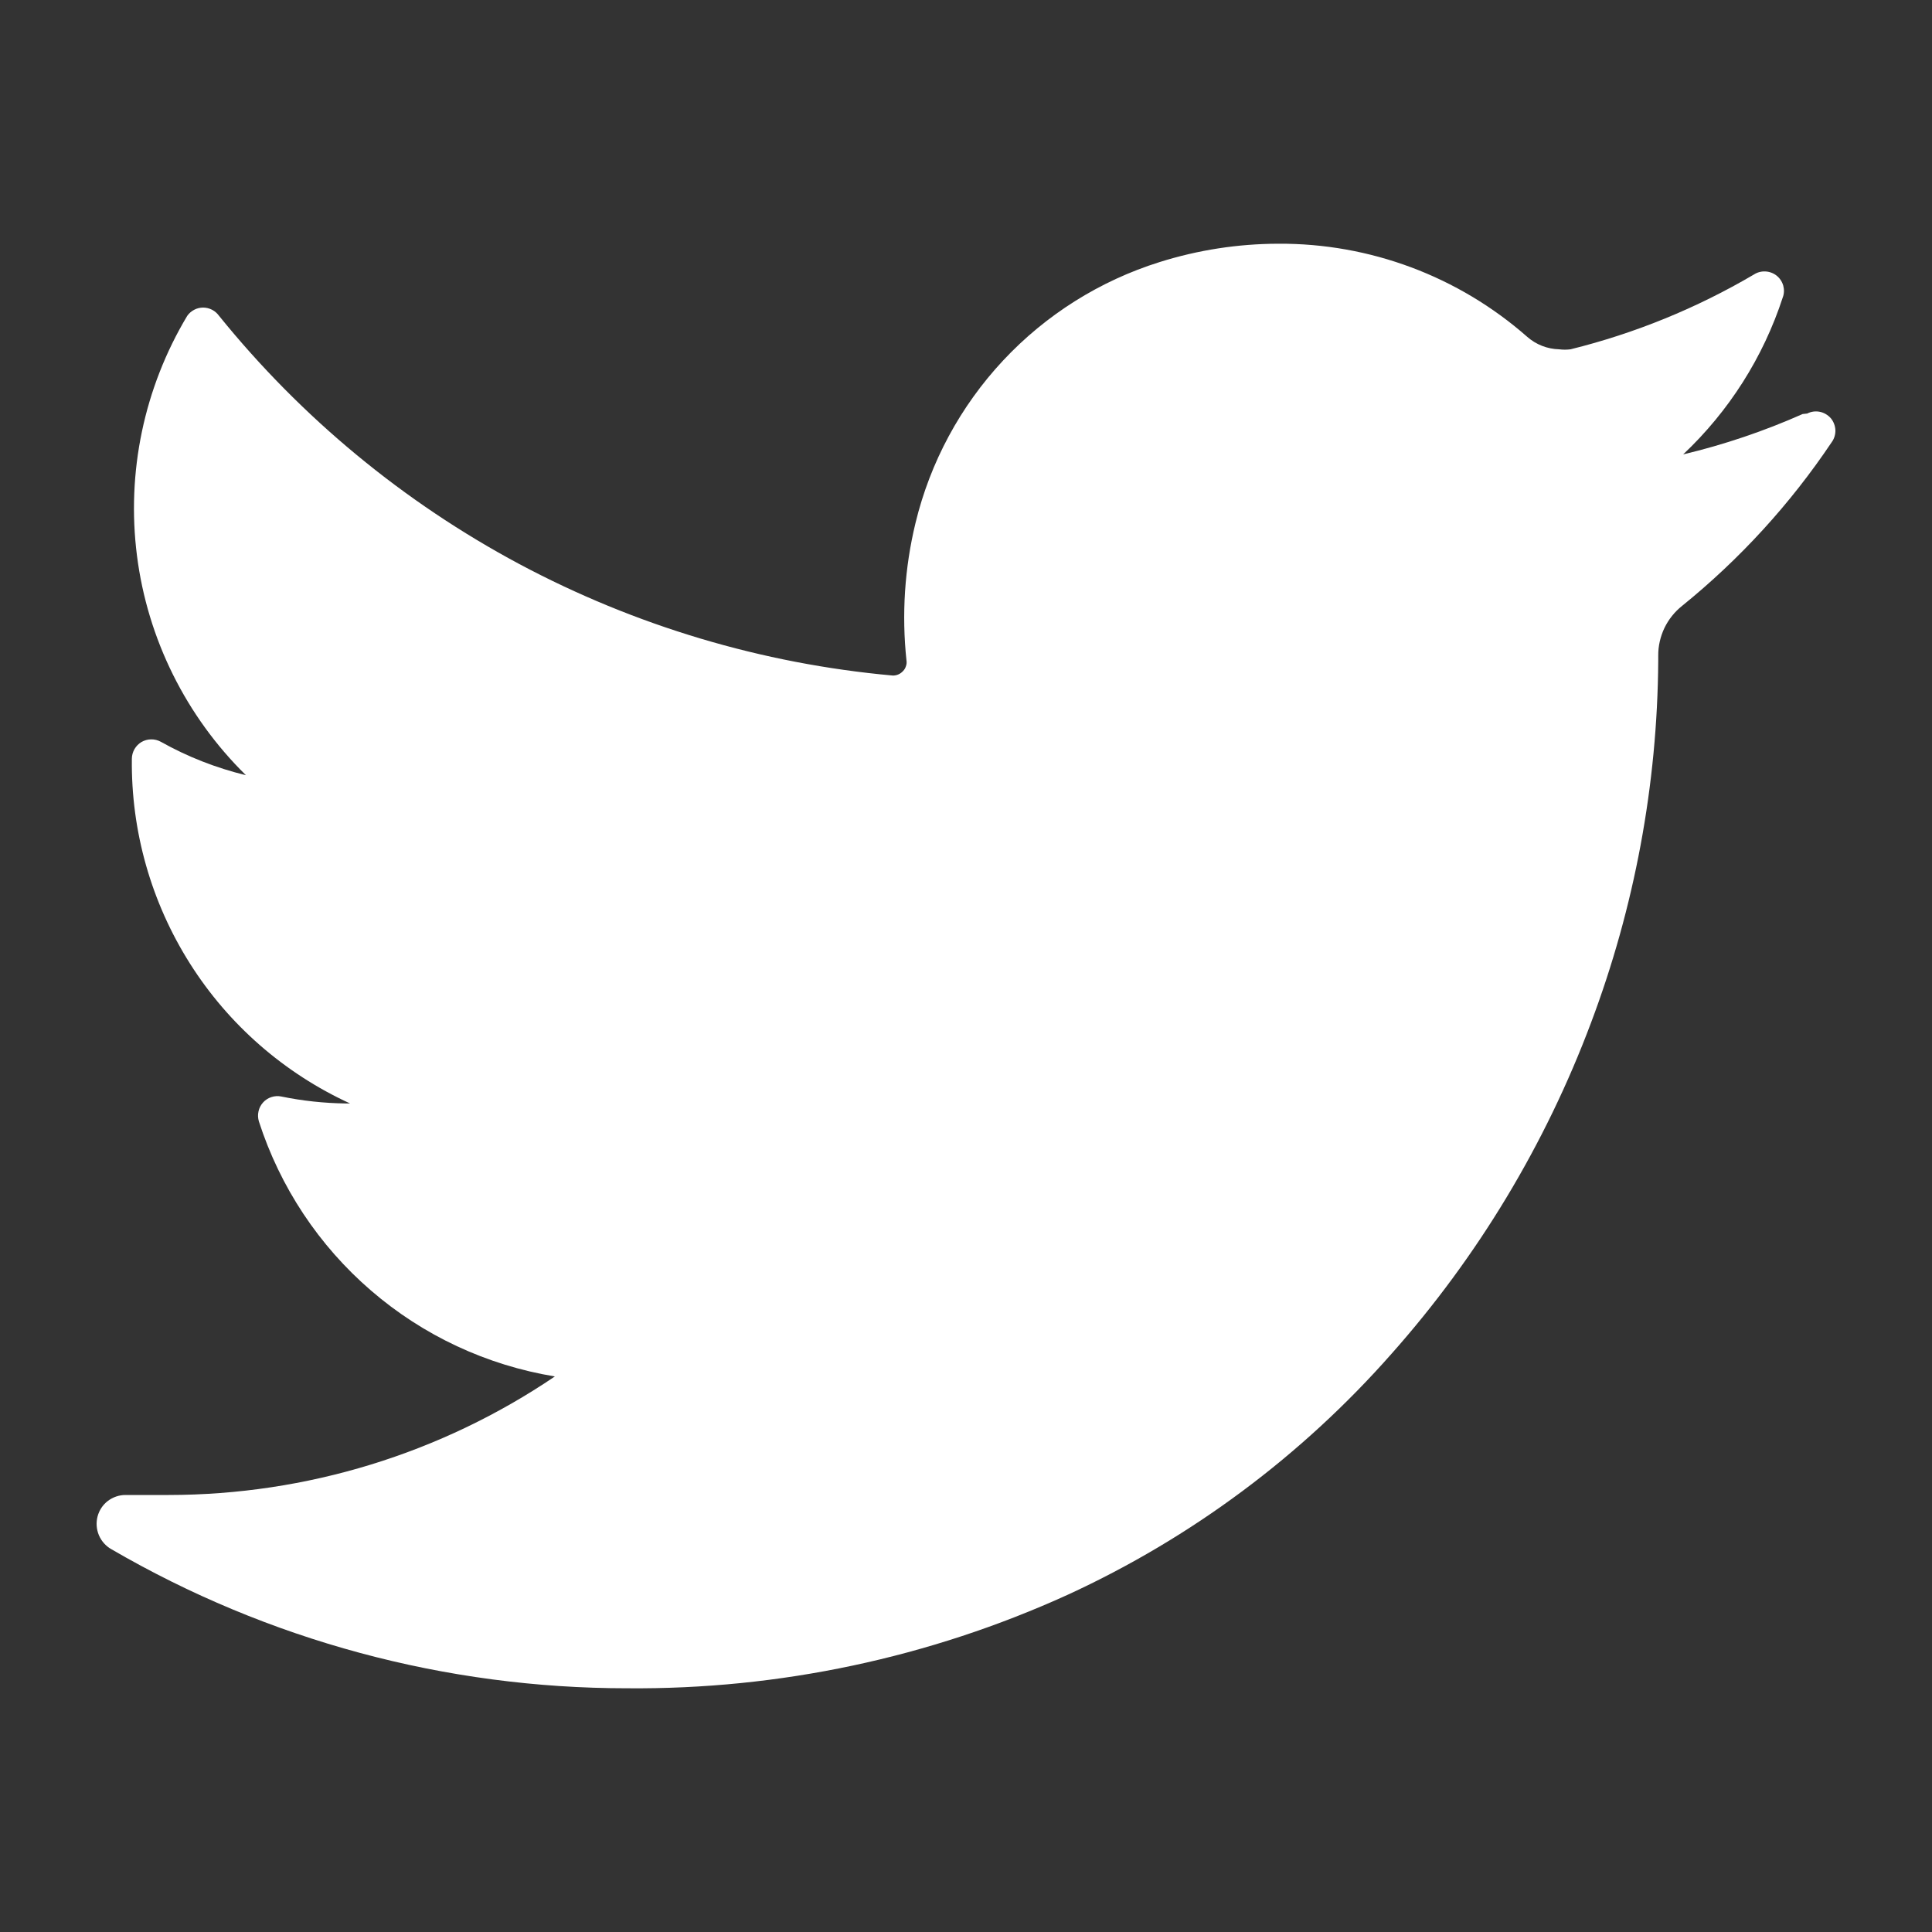 <svg width="20" height="20" viewBox="0 0 20 20" fill="none" xmlns="http://www.w3.org/2000/svg">
<rect x="0" y="0" width="20" height="20" fill="#333333" stroke="none"/>
<g id="Frame 3453440">
<path id="Vector" d="M18.661 4.286C18.262 4.463 17.848 4.603 17.424 4.704C17.898 4.257 18.253 3.699 18.455 3.079C18.47 3.04 18.471 2.997 18.46 2.956C18.448 2.915 18.424 2.879 18.391 2.853C18.358 2.827 18.317 2.812 18.275 2.81C18.233 2.808 18.191 2.819 18.156 2.842C17.564 3.19 16.925 3.451 16.258 3.616C16.219 3.621 16.179 3.621 16.14 3.616C16.018 3.613 15.901 3.567 15.81 3.487C15.097 2.86 14.18 2.517 13.231 2.523C12.815 2.524 12.401 2.588 12.004 2.713C11.385 2.907 10.827 3.258 10.384 3.732C9.942 4.205 9.629 4.785 9.477 5.415C9.364 5.881 9.333 6.363 9.384 6.839C9.387 6.858 9.385 6.878 9.378 6.897C9.372 6.916 9.362 6.933 9.348 6.947C9.334 6.962 9.318 6.974 9.299 6.982C9.28 6.99 9.26 6.994 9.24 6.993C7.888 6.871 6.574 6.478 5.376 5.839C4.179 5.199 3.122 4.326 2.268 3.27C2.249 3.244 2.225 3.222 2.196 3.207C2.167 3.192 2.135 3.184 2.103 3.184C2.07 3.184 2.038 3.192 2.01 3.207C1.981 3.222 1.956 3.244 1.938 3.27C1.491 4.016 1.308 4.891 1.418 5.753C1.528 6.615 1.926 7.416 2.546 8.025C2.238 7.95 1.941 7.834 1.665 7.679C1.634 7.662 1.599 7.653 1.564 7.654C1.529 7.654 1.495 7.664 1.465 7.681C1.435 7.699 1.41 7.724 1.392 7.755C1.375 7.785 1.365 7.82 1.365 7.855C1.356 8.604 1.565 9.34 1.966 9.974C2.366 10.607 2.943 11.111 3.624 11.423H3.578C3.354 11.42 3.131 11.396 2.912 11.351C2.878 11.344 2.843 11.346 2.809 11.357C2.776 11.368 2.746 11.387 2.723 11.413C2.699 11.44 2.683 11.471 2.676 11.505C2.668 11.54 2.67 11.575 2.68 11.609C2.899 12.288 3.3 12.894 3.841 13.36C4.381 13.826 5.039 14.133 5.744 14.249C4.564 15.048 3.172 15.475 1.747 15.476H1.298C1.233 15.476 1.169 15.498 1.116 15.538C1.064 15.578 1.027 15.634 1.01 15.698C0.993 15.763 0.998 15.831 1.024 15.893C1.05 15.954 1.096 16.006 1.154 16.038C2.775 16.981 4.616 17.477 6.491 17.477C8.065 17.491 9.623 17.16 11.055 16.508C12.335 15.919 13.476 15.069 14.407 14.012C15.299 13.007 15.998 11.846 16.47 10.588C16.921 9.391 17.157 8.123 17.166 6.844V6.787C17.165 6.688 17.188 6.59 17.23 6.501C17.273 6.412 17.336 6.333 17.413 6.272C18.011 5.788 18.532 5.218 18.96 4.58C18.987 4.544 19.001 4.499 19 4.454C18.998 4.409 18.982 4.365 18.953 4.33C18.923 4.296 18.883 4.272 18.839 4.263C18.794 4.254 18.748 4.26 18.708 4.281L18.661 4.286Z" fill="white"/>
</g>
</svg>
